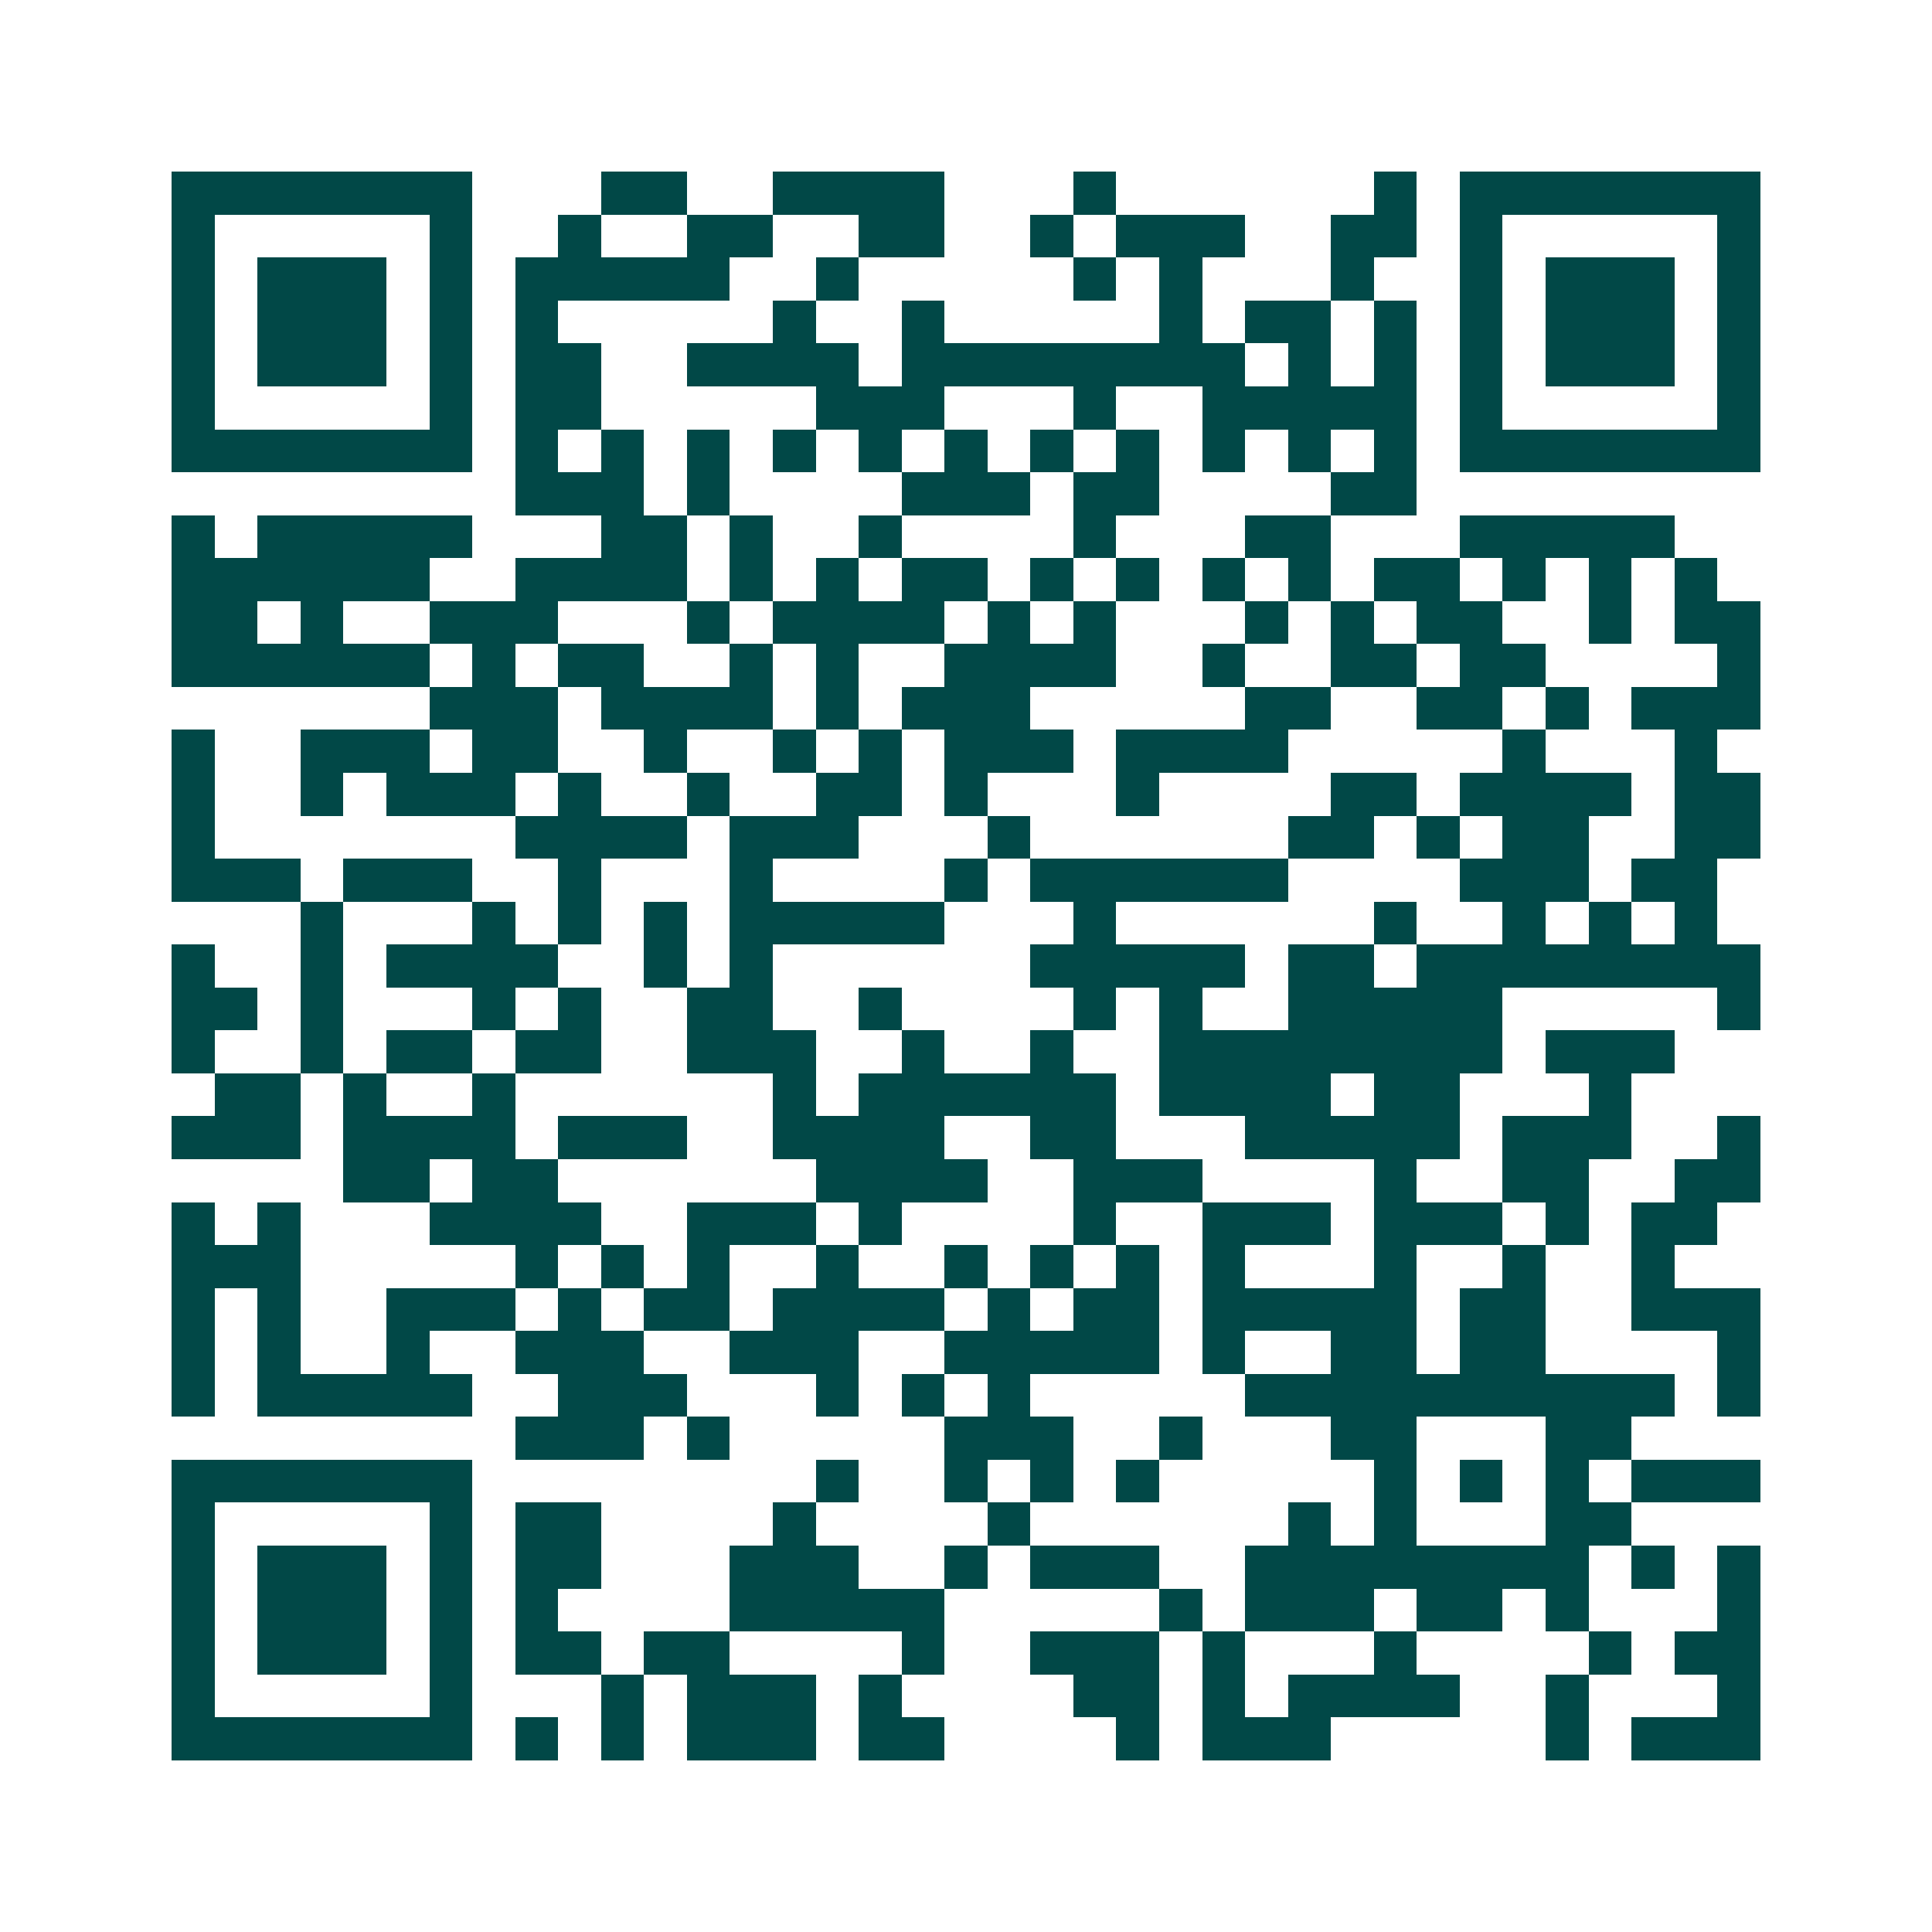 <svg xmlns="http://www.w3.org/2000/svg" width="200" height="200" viewBox="0 0 45 45" shape-rendering="crispEdges"><path fill="#ffffff" d="M0 0h45v45H0z"/><path stroke="#014847" d="M4 4.5h7m3 0h2m2 0h4m3 0h1m6 0h1m1 0h7M4 5.5h1m5 0h1m2 0h1m2 0h2m2 0h2m2 0h1m1 0h3m2 0h2m1 0h1m5 0h1M4 6.5h1m1 0h3m1 0h1m1 0h5m2 0h1m5 0h1m1 0h1m3 0h1m2 0h1m1 0h3m1 0h1M4 7.5h1m1 0h3m1 0h1m1 0h1m5 0h1m2 0h1m5 0h1m1 0h2m1 0h1m1 0h1m1 0h3m1 0h1M4 8.5h1m1 0h3m1 0h1m1 0h2m2 0h4m1 0h8m1 0h1m1 0h1m1 0h1m1 0h3m1 0h1M4 9.5h1m5 0h1m1 0h2m5 0h3m3 0h1m2 0h5m1 0h1m5 0h1M4 10.5h7m1 0h1m1 0h1m1 0h1m1 0h1m1 0h1m1 0h1m1 0h1m1 0h1m1 0h1m1 0h1m1 0h1m1 0h7M12 11.5h3m1 0h1m4 0h3m1 0h2m4 0h2M4 12.5h1m1 0h5m3 0h2m1 0h1m2 0h1m4 0h1m3 0h2m3 0h5M4 13.5h6m2 0h4m1 0h1m1 0h1m1 0h2m1 0h1m1 0h1m1 0h1m1 0h1m1 0h2m1 0h1m1 0h1m1 0h1M4 14.5h2m1 0h1m2 0h3m3 0h1m1 0h4m1 0h1m1 0h1m3 0h1m1 0h1m1 0h2m2 0h1m1 0h2M4 15.5h6m1 0h1m1 0h2m2 0h1m1 0h1m2 0h4m2 0h1m2 0h2m1 0h2m4 0h1M10 16.5h3m1 0h4m1 0h1m1 0h3m5 0h2m2 0h2m1 0h1m1 0h3M4 17.5h1m2 0h3m1 0h2m2 0h1m2 0h1m1 0h1m1 0h3m1 0h4m5 0h1m3 0h1M4 18.5h1m2 0h1m1 0h3m1 0h1m2 0h1m2 0h2m1 0h1m3 0h1m4 0h2m1 0h4m1 0h2M4 19.5h1m7 0h4m1 0h3m3 0h1m6 0h2m1 0h1m1 0h2m2 0h2M4 20.5h3m1 0h3m2 0h1m3 0h1m4 0h1m1 0h6m4 0h3m1 0h2M7 21.5h1m3 0h1m1 0h1m1 0h1m1 0h5m3 0h1m6 0h1m2 0h1m1 0h1m1 0h1M4 22.5h1m2 0h1m1 0h4m2 0h1m1 0h1m6 0h5m1 0h2m1 0h8M4 23.5h2m1 0h1m3 0h1m1 0h1m2 0h2m2 0h1m4 0h1m1 0h1m2 0h5m5 0h1M4 24.5h1m2 0h1m1 0h2m1 0h2m2 0h3m2 0h1m2 0h1m2 0h8m1 0h3M5 25.5h2m1 0h1m2 0h1m6 0h1m1 0h6m1 0h4m1 0h2m3 0h1M4 26.5h3m1 0h4m1 0h3m2 0h4m2 0h2m3 0h5m1 0h3m2 0h1M8 27.5h2m1 0h2m6 0h4m2 0h3m4 0h1m2 0h2m2 0h2M4 28.5h1m1 0h1m3 0h4m2 0h3m1 0h1m4 0h1m2 0h3m1 0h3m1 0h1m1 0h2M4 29.5h3m5 0h1m1 0h1m1 0h1m2 0h1m2 0h1m1 0h1m1 0h1m1 0h1m3 0h1m2 0h1m2 0h1M4 30.5h1m1 0h1m2 0h3m1 0h1m1 0h2m1 0h4m1 0h1m1 0h2m1 0h5m1 0h2m2 0h3M4 31.5h1m1 0h1m2 0h1m2 0h3m2 0h3m2 0h5m1 0h1m2 0h2m1 0h2m4 0h1M4 32.5h1m1 0h5m2 0h3m3 0h1m1 0h1m1 0h1m5 0h10m1 0h1M12 33.5h3m1 0h1m5 0h3m2 0h1m3 0h2m3 0h2M4 34.5h7m8 0h1m2 0h1m1 0h1m1 0h1m5 0h1m1 0h1m1 0h1m1 0h3M4 35.5h1m5 0h1m1 0h2m4 0h1m4 0h1m6 0h1m1 0h1m3 0h2M4 36.5h1m1 0h3m1 0h1m1 0h2m3 0h3m2 0h1m1 0h3m2 0h8m1 0h1m1 0h1M4 37.5h1m1 0h3m1 0h1m1 0h1m4 0h5m5 0h1m1 0h3m1 0h2m1 0h1m3 0h1M4 38.5h1m1 0h3m1 0h1m1 0h2m1 0h2m4 0h1m2 0h3m1 0h1m3 0h1m4 0h1m1 0h2M4 39.5h1m5 0h1m3 0h1m1 0h3m1 0h1m4 0h2m1 0h1m1 0h4m2 0h1m3 0h1M4 40.5h7m1 0h1m1 0h1m1 0h3m1 0h2m4 0h1m1 0h3m5 0h1m1 0h3"/></svg>
